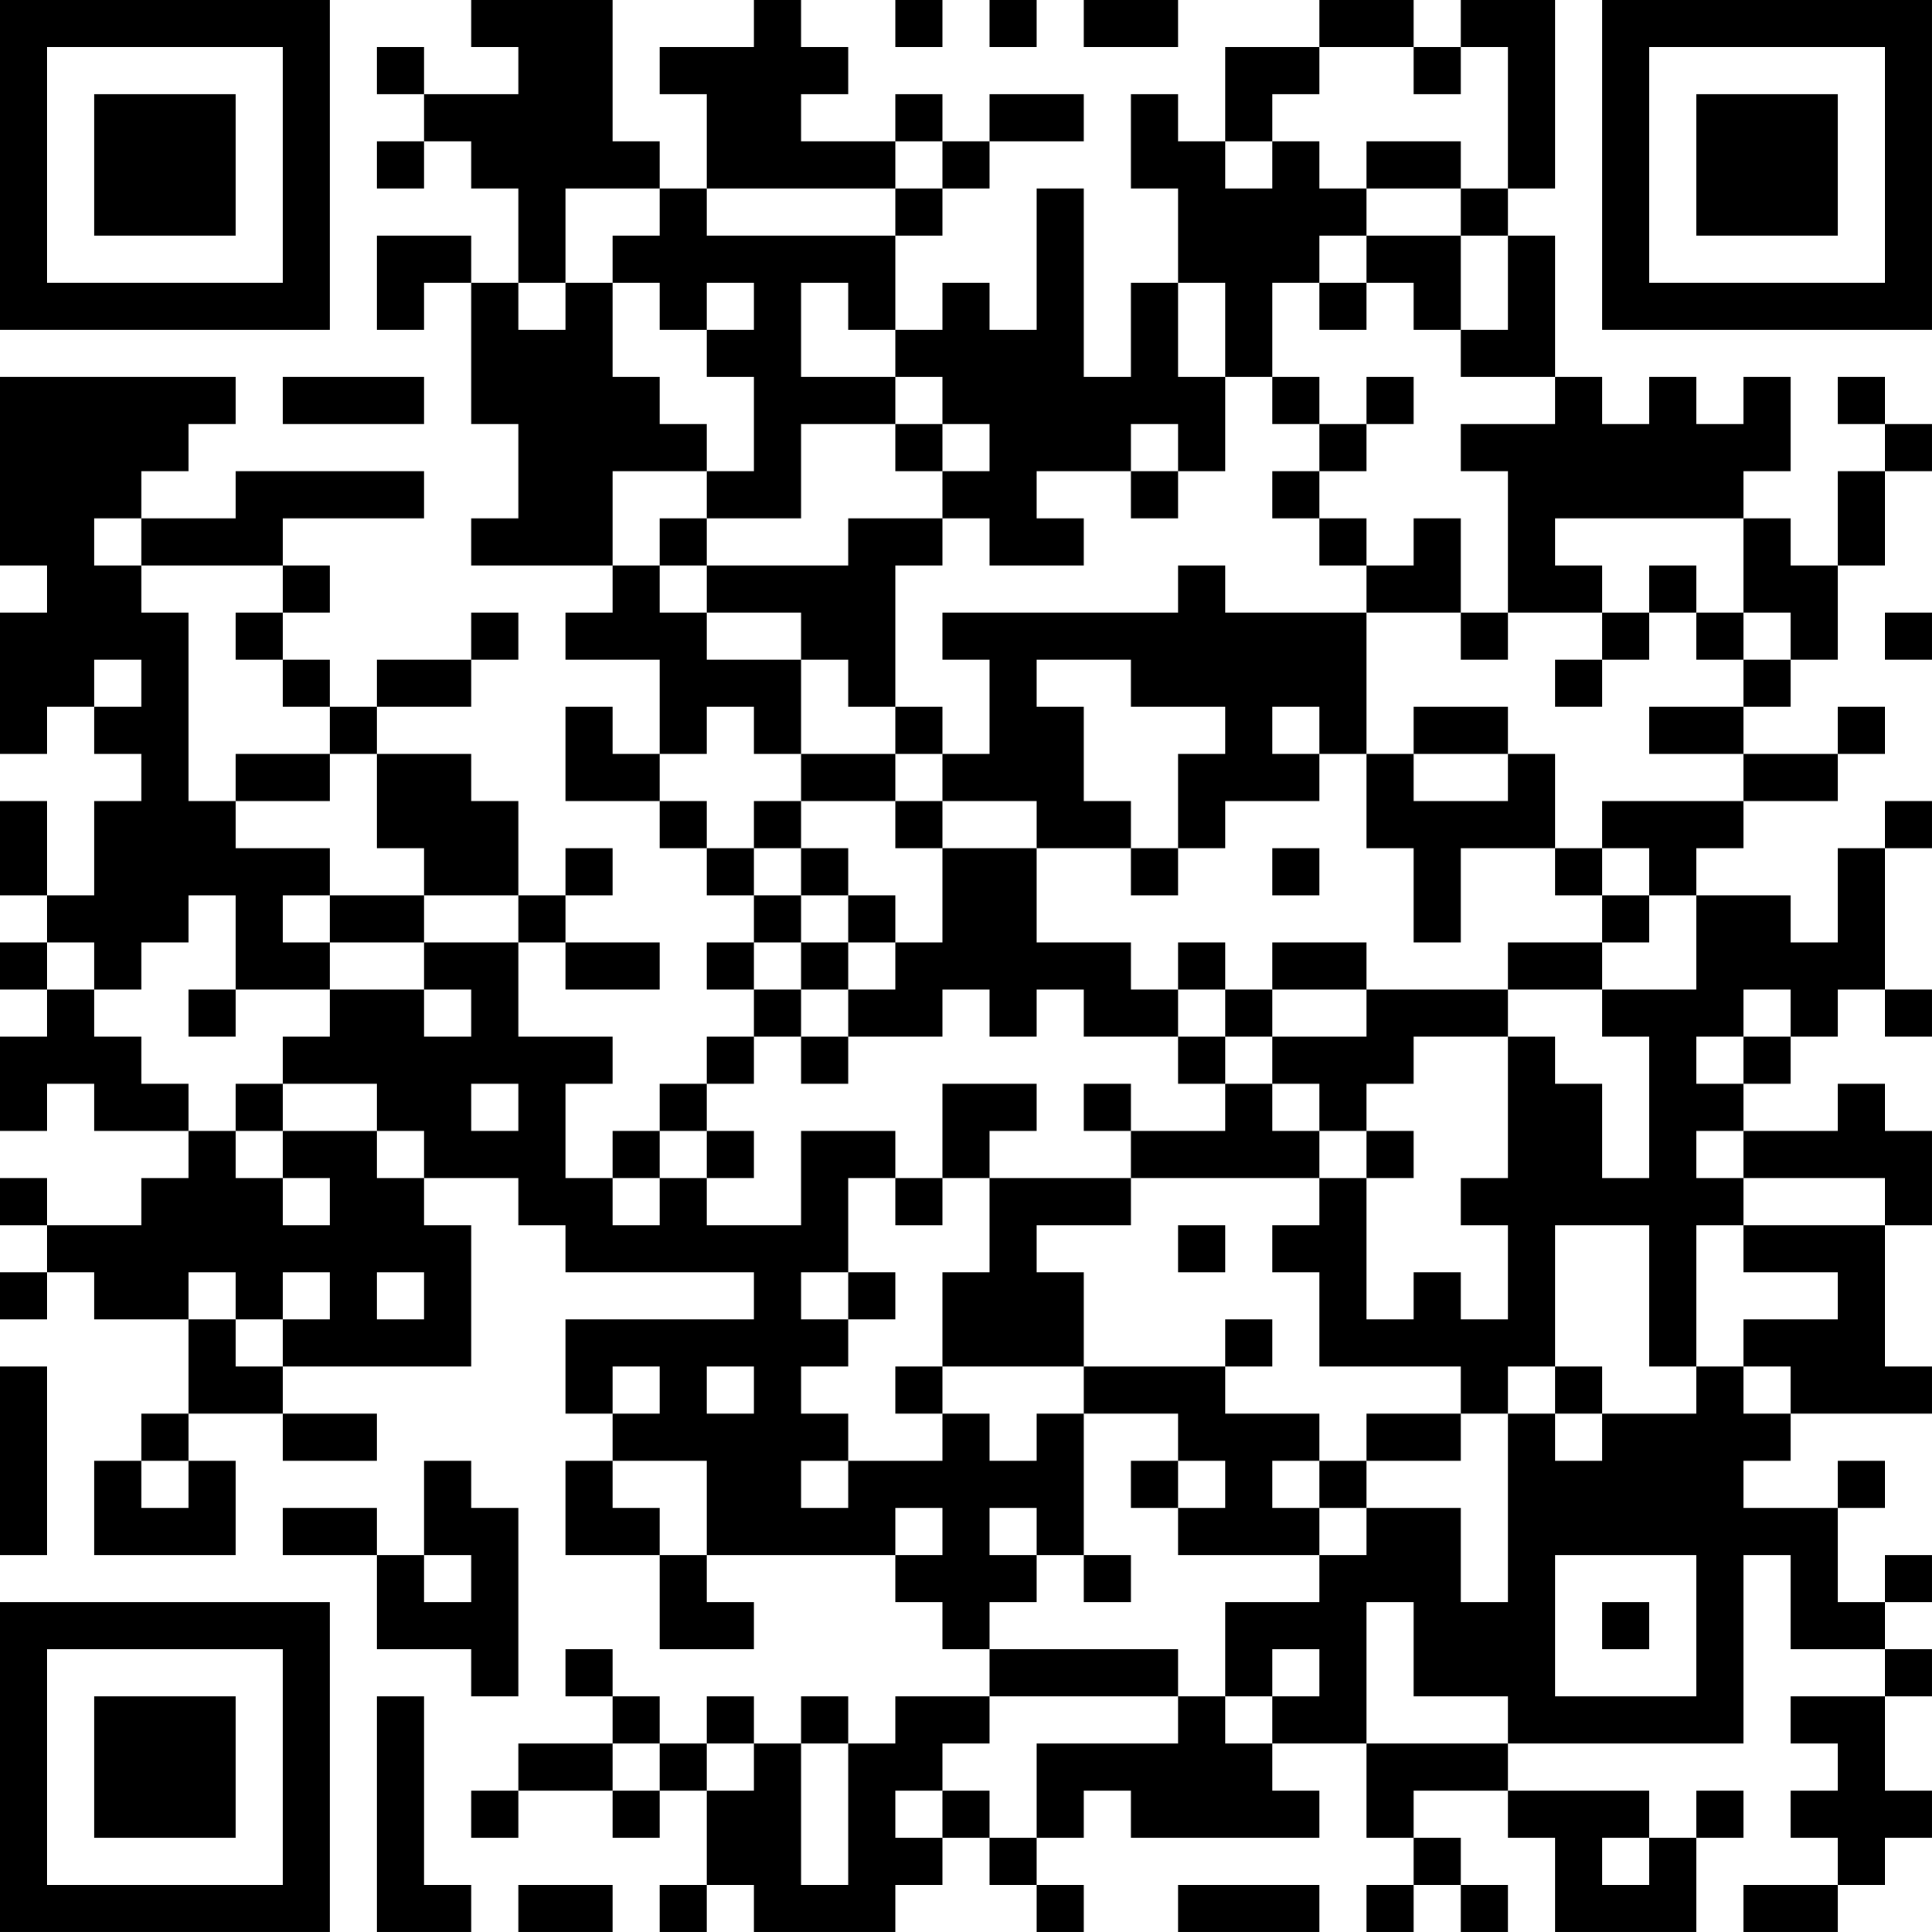 <?xml version="1.0" encoding="UTF-8"?>
<svg xmlns="http://www.w3.org/2000/svg" version="1.1" width="300" height="300" viewBox="0 0 300 300"><rect x="0" y="0" width="300" height="300" fill="#ffffff"/><g transform="scale(7.317)"><g transform="translate(0,0)"><path fill-rule="evenodd" d="M10 0L10 1L11 1L11 2L9 2L9 1L8 1L8 2L9 2L9 3L8 3L8 4L9 4L9 3L10 3L10 4L11 4L11 6L10 6L10 5L8 5L8 7L9 7L9 6L10 6L10 9L11 9L11 11L10 11L10 12L13 12L13 13L12 13L12 14L14 14L14 16L13 16L13 15L12 15L12 17L14 17L14 18L15 18L15 19L16 19L16 20L15 20L15 21L16 21L16 22L15 22L15 23L14 23L14 24L13 24L13 25L12 25L12 23L13 23L13 22L11 22L11 20L12 20L12 21L14 21L14 20L12 20L12 19L13 19L13 18L12 18L12 19L11 19L11 17L10 17L10 16L8 16L8 15L10 15L10 14L11 14L11 13L10 13L10 14L8 14L8 15L7 15L7 14L6 14L6 13L7 13L7 12L6 12L6 11L9 11L9 10L5 10L5 11L3 11L3 10L4 10L4 9L5 9L5 8L0 8L0 12L1 12L1 13L0 13L0 16L1 16L1 15L2 15L2 16L3 16L3 17L2 17L2 19L1 19L1 17L0 17L0 19L1 19L1 20L0 20L0 21L1 21L1 22L0 22L0 24L1 24L1 23L2 23L2 24L4 24L4 25L3 25L3 26L1 26L1 25L0 25L0 26L1 26L1 27L0 27L0 28L1 28L1 27L2 27L2 28L4 28L4 30L3 30L3 31L2 31L2 33L5 33L5 31L4 31L4 30L6 30L6 31L8 31L8 30L6 30L6 29L10 29L10 26L9 26L9 25L11 25L11 26L12 26L12 27L16 27L16 28L12 28L12 30L13 30L13 31L12 31L12 33L14 33L14 35L16 35L16 34L15 34L15 33L19 33L19 34L20 34L20 35L21 35L21 36L19 36L19 37L18 37L18 36L17 36L17 37L16 37L16 36L15 36L15 37L14 37L14 36L13 36L13 35L12 35L12 36L13 36L13 37L11 37L11 38L10 38L10 39L11 39L11 38L13 38L13 39L14 39L14 38L15 38L15 40L14 40L14 41L15 41L15 40L16 40L16 41L19 41L19 40L20 40L20 39L21 39L21 40L22 40L22 41L23 41L23 40L22 40L22 39L23 39L23 38L24 38L24 39L28 39L28 38L27 38L27 37L29 37L29 39L30 39L30 40L29 40L29 41L30 41L30 40L31 40L31 41L32 41L32 40L31 40L31 39L30 39L30 38L32 38L32 39L33 39L33 41L36 41L36 39L37 39L37 38L36 38L36 39L35 39L35 38L32 38L32 37L37 37L37 33L38 33L38 35L40 35L40 36L38 36L38 37L39 37L39 38L38 38L38 39L39 39L39 40L37 40L37 41L39 41L39 40L40 40L40 39L41 39L41 38L40 38L40 36L41 36L41 35L40 35L40 34L41 34L41 33L40 33L40 34L39 34L39 32L40 32L40 31L39 31L39 32L37 32L37 31L38 31L38 30L41 30L41 29L40 29L40 26L41 26L41 24L40 24L40 23L39 23L39 24L37 24L37 23L38 23L38 22L39 22L39 21L40 21L40 22L41 22L41 21L40 21L40 18L41 18L41 17L40 17L40 18L39 18L39 20L38 20L38 19L36 19L36 18L37 18L37 17L39 17L39 16L40 16L40 15L39 15L39 16L37 16L37 15L38 15L38 14L39 14L39 12L40 12L40 10L41 10L41 9L40 9L40 8L39 8L39 9L40 9L40 10L39 10L39 12L38 12L38 11L37 11L37 10L38 10L38 8L37 8L37 9L36 9L36 8L35 8L35 9L34 9L34 8L33 8L33 5L32 5L32 4L33 4L33 0L31 0L31 1L30 1L30 0L28 0L28 1L26 1L26 3L25 3L25 2L24 2L24 4L25 4L25 6L24 6L24 8L23 8L23 4L22 4L22 7L21 7L21 6L20 6L20 7L19 7L19 5L20 5L20 4L21 4L21 3L23 3L23 2L21 2L21 3L20 3L20 2L19 2L19 3L17 3L17 2L18 2L18 1L17 1L17 0L16 0L16 1L14 1L14 2L15 2L15 4L14 4L14 3L13 3L13 0ZM19 0L19 1L20 1L20 0ZM21 0L21 1L22 1L22 0ZM23 0L23 1L25 1L25 0ZM28 1L28 2L27 2L27 3L26 3L26 4L27 4L27 3L28 3L28 4L29 4L29 5L28 5L28 6L27 6L27 8L26 8L26 6L25 6L25 8L26 8L26 10L25 10L25 9L24 9L24 10L22 10L22 11L23 11L23 12L21 12L21 11L20 11L20 10L21 10L21 9L20 9L20 8L19 8L19 7L18 7L18 6L17 6L17 8L19 8L19 9L17 9L17 11L15 11L15 10L16 10L16 8L15 8L15 7L16 7L16 6L15 6L15 7L14 7L14 6L13 6L13 5L14 5L14 4L12 4L12 6L11 6L11 7L12 7L12 6L13 6L13 8L14 8L14 9L15 9L15 10L13 10L13 12L14 12L14 13L15 13L15 14L17 14L17 16L16 16L16 15L15 15L15 16L14 16L14 17L15 17L15 18L16 18L16 19L17 19L17 20L16 20L16 21L17 21L17 22L16 22L16 23L15 23L15 24L14 24L14 25L13 25L13 26L14 26L14 25L15 25L15 26L17 26L17 24L19 24L19 25L18 25L18 27L17 27L17 28L18 28L18 29L17 29L17 30L18 30L18 31L17 31L17 32L18 32L18 31L20 31L20 30L21 30L21 31L22 31L22 30L23 30L23 33L22 33L22 32L21 32L21 33L22 33L22 34L21 34L21 35L25 35L25 36L21 36L21 37L20 37L20 38L19 38L19 39L20 39L20 38L21 38L21 39L22 39L22 37L25 37L25 36L26 36L26 37L27 37L27 36L28 36L28 35L27 35L27 36L26 36L26 34L28 34L28 33L29 33L29 32L31 32L31 34L32 34L32 30L33 30L33 31L34 31L34 30L36 30L36 29L37 29L37 30L38 30L38 29L37 29L37 28L39 28L39 27L37 27L37 26L40 26L40 25L37 25L37 24L36 24L36 25L37 25L37 26L36 26L36 29L35 29L35 26L33 26L33 29L32 29L32 30L31 30L31 29L28 29L28 27L27 27L27 26L28 26L28 25L29 25L29 28L30 28L30 27L31 27L31 28L32 28L32 26L31 26L31 25L32 25L32 22L33 22L33 23L34 23L34 25L35 25L35 22L34 22L34 21L36 21L36 19L35 19L35 18L34 18L34 17L37 17L37 16L35 16L35 15L37 15L37 14L38 14L38 13L37 13L37 11L33 11L33 12L34 12L34 13L32 13L32 10L31 10L31 9L33 9L33 8L31 8L31 7L32 7L32 5L31 5L31 4L32 4L32 1L31 1L31 2L30 2L30 1ZM19 3L19 4L15 4L15 5L19 5L19 4L20 4L20 3ZM29 3L29 4L31 4L31 3ZM29 5L29 6L28 6L28 7L29 7L29 6L30 6L30 7L31 7L31 5ZM6 8L6 9L9 9L9 8ZM27 8L27 9L28 9L28 10L27 10L27 11L28 11L28 12L29 12L29 13L26 13L26 12L25 12L25 13L20 13L20 14L21 14L21 16L20 16L20 15L19 15L19 12L20 12L20 11L18 11L18 12L15 12L15 11L14 11L14 12L15 12L15 13L17 13L17 14L18 14L18 15L19 15L19 16L17 16L17 17L16 17L16 18L17 18L17 19L18 19L18 20L17 20L17 21L18 21L18 22L17 22L17 23L18 23L18 22L20 22L20 21L21 21L21 22L22 22L22 21L23 21L23 22L25 22L25 23L26 23L26 24L24 24L24 23L23 23L23 24L24 24L24 25L21 25L21 24L22 24L22 23L20 23L20 25L19 25L19 26L20 26L20 25L21 25L21 27L20 27L20 29L19 29L19 30L20 30L20 29L23 29L23 30L25 30L25 31L24 31L24 32L25 32L25 33L28 33L28 32L29 32L29 31L31 31L31 30L29 30L29 31L28 31L28 30L26 30L26 29L27 29L27 28L26 28L26 29L23 29L23 27L22 27L22 26L24 26L24 25L28 25L28 24L29 24L29 25L30 25L30 24L29 24L29 23L30 23L30 22L32 22L32 21L34 21L34 20L35 20L35 19L34 19L34 18L33 18L33 16L32 16L32 15L30 15L30 16L29 16L29 13L31 13L31 14L32 14L32 13L31 13L31 11L30 11L30 12L29 12L29 11L28 11L28 10L29 10L29 9L30 9L30 8L29 8L29 9L28 9L28 8ZM19 9L19 10L20 10L20 9ZM24 10L24 11L25 11L25 10ZM2 11L2 12L3 12L3 13L4 13L4 17L5 17L5 18L7 18L7 19L6 19L6 20L7 20L7 21L5 21L5 19L4 19L4 20L3 20L3 21L2 21L2 20L1 20L1 21L2 21L2 22L3 22L3 23L4 23L4 24L5 24L5 25L6 25L6 26L7 26L7 25L6 25L6 24L8 24L8 25L9 25L9 24L8 24L8 23L6 23L6 22L7 22L7 21L9 21L9 22L10 22L10 21L9 21L9 20L11 20L11 19L9 19L9 18L8 18L8 16L7 16L7 15L6 15L6 14L5 14L5 13L6 13L6 12L3 12L3 11ZM35 12L35 13L34 13L34 14L33 14L33 15L34 15L34 14L35 14L35 13L36 13L36 14L37 14L37 13L36 13L36 12ZM40 13L40 14L41 14L41 13ZM2 14L2 15L3 15L3 14ZM22 14L22 15L23 15L23 17L24 17L24 18L22 18L22 17L20 17L20 16L19 16L19 17L17 17L17 18L18 18L18 19L19 19L19 20L18 20L18 21L19 21L19 20L20 20L20 18L22 18L22 20L24 20L24 21L25 21L25 22L26 22L26 23L27 23L27 24L28 24L28 23L27 23L27 22L29 22L29 21L32 21L32 20L34 20L34 19L33 19L33 18L31 18L31 20L30 20L30 18L29 18L29 16L28 16L28 15L27 15L27 16L28 16L28 17L26 17L26 18L25 18L25 16L26 16L26 15L24 15L24 14ZM5 16L5 17L7 17L7 16ZM30 16L30 17L32 17L32 16ZM19 17L19 18L20 18L20 17ZM24 18L24 19L25 19L25 18ZM27 18L27 19L28 19L28 18ZM7 19L7 20L9 20L9 19ZM25 20L25 21L26 21L26 22L27 22L27 21L29 21L29 20L27 20L27 21L26 21L26 20ZM4 21L4 22L5 22L5 21ZM37 21L37 22L36 22L36 23L37 23L37 22L38 22L38 21ZM5 23L5 24L6 24L6 23ZM10 23L10 24L11 24L11 23ZM15 24L15 25L16 25L16 24ZM25 26L25 27L26 27L26 26ZM4 27L4 28L5 28L5 29L6 29L6 28L7 28L7 27L6 27L6 28L5 28L5 27ZM8 27L8 28L9 28L9 27ZM18 27L18 28L19 28L19 27ZM0 29L0 33L1 33L1 29ZM13 29L13 30L14 30L14 29ZM15 29L15 30L16 30L16 29ZM33 29L33 30L34 30L34 29ZM3 31L3 32L4 32L4 31ZM9 31L9 33L8 33L8 32L6 32L6 33L8 33L8 35L10 35L10 36L11 36L11 32L10 32L10 31ZM13 31L13 32L14 32L14 33L15 33L15 31ZM25 31L25 32L26 32L26 31ZM27 31L27 32L28 32L28 31ZM19 32L19 33L20 33L20 32ZM9 33L9 34L10 34L10 33ZM23 33L23 34L24 34L24 33ZM33 33L33 36L36 36L36 33ZM29 34L29 37L32 37L32 36L30 36L30 34ZM34 34L34 35L35 35L35 34ZM8 36L8 41L10 41L10 40L9 40L9 36ZM13 37L13 38L14 38L14 37ZM15 37L15 38L16 38L16 37ZM17 37L17 40L18 40L18 37ZM34 39L34 40L35 40L35 39ZM11 40L11 41L13 41L13 40ZM25 40L25 41L28 41L28 40ZM0 0L0 7L7 7L7 0ZM1 1L1 6L6 6L6 1ZM2 2L2 5L5 5L5 2ZM34 0L34 7L41 7L41 0ZM35 1L35 6L40 6L40 1ZM36 2L36 5L39 5L39 2ZM0 34L0 41L7 41L7 34ZM1 35L1 40L6 40L6 35ZM2 36L2 39L5 39L5 36Z" fill="#000000"/></g></g></svg>
